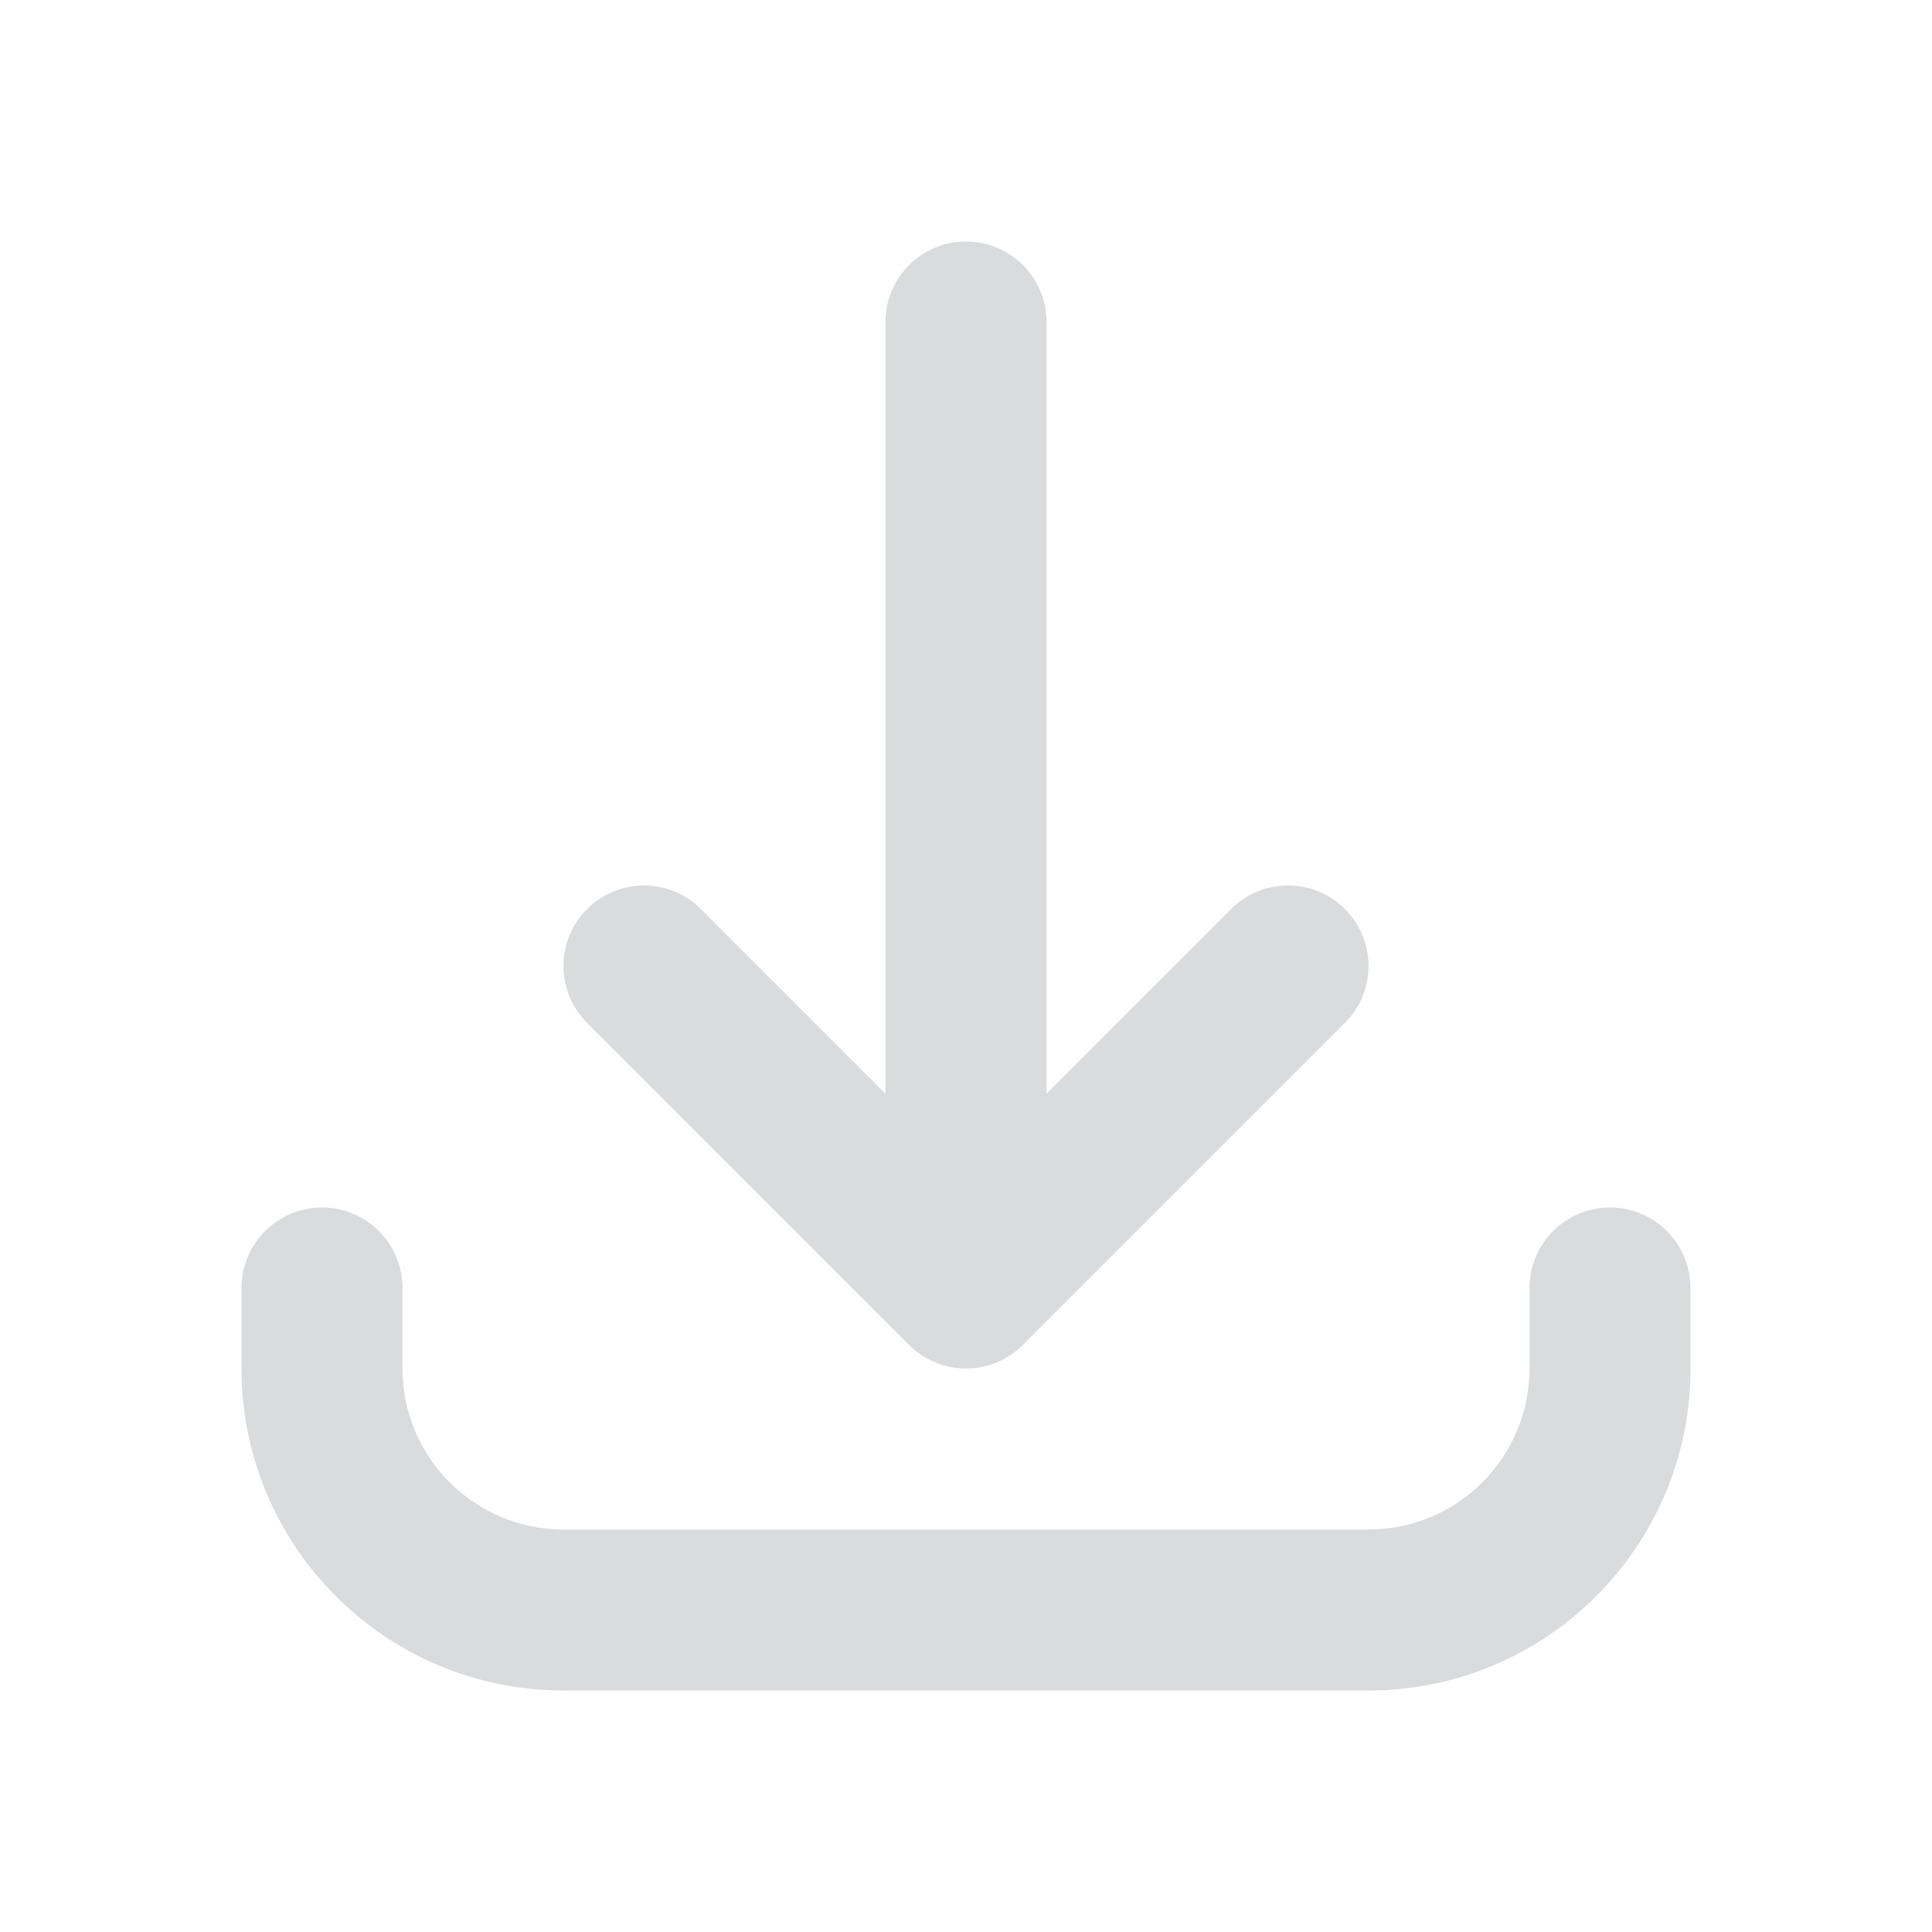 <svg width="24" height="24" viewBox="0 0 24 24" fill="none" xmlns="http://www.w3.org/2000/svg">
<path fill-rule="evenodd" clip-rule="evenodd" d="M5 17C5 18.105 5.895 19 7 19L17 19C18.105 19 19 18.105 19 17L19 16C19 15.448 19.448 15 20 15C20.552 15 21 15.448 21 16L21 17C21 19.209 19.209 21 17 21L7 21C4.791 21 3 19.209 3 17L3 16C3 15.448 3.448 15 4 15C4.552 15 5 15.448 5 16L5 17ZM7.293 11.293C7.683 10.902 8.317 10.902 8.707 11.293L11 13.586L11 4C11 3.448 11.448 3 12 3C12.552 3 13 3.448 13 4L13 13.586L15.293 11.293C15.683 10.902 16.317 10.902 16.707 11.293C17.098 11.683 17.098 12.317 16.707 12.707L12.707 16.707C12.317 17.098 11.683 17.098 11.293 16.707L7.293 12.707C6.902 12.317 6.902 11.683 7.293 11.293Z" fill="#DADBDD"/>
</svg>
